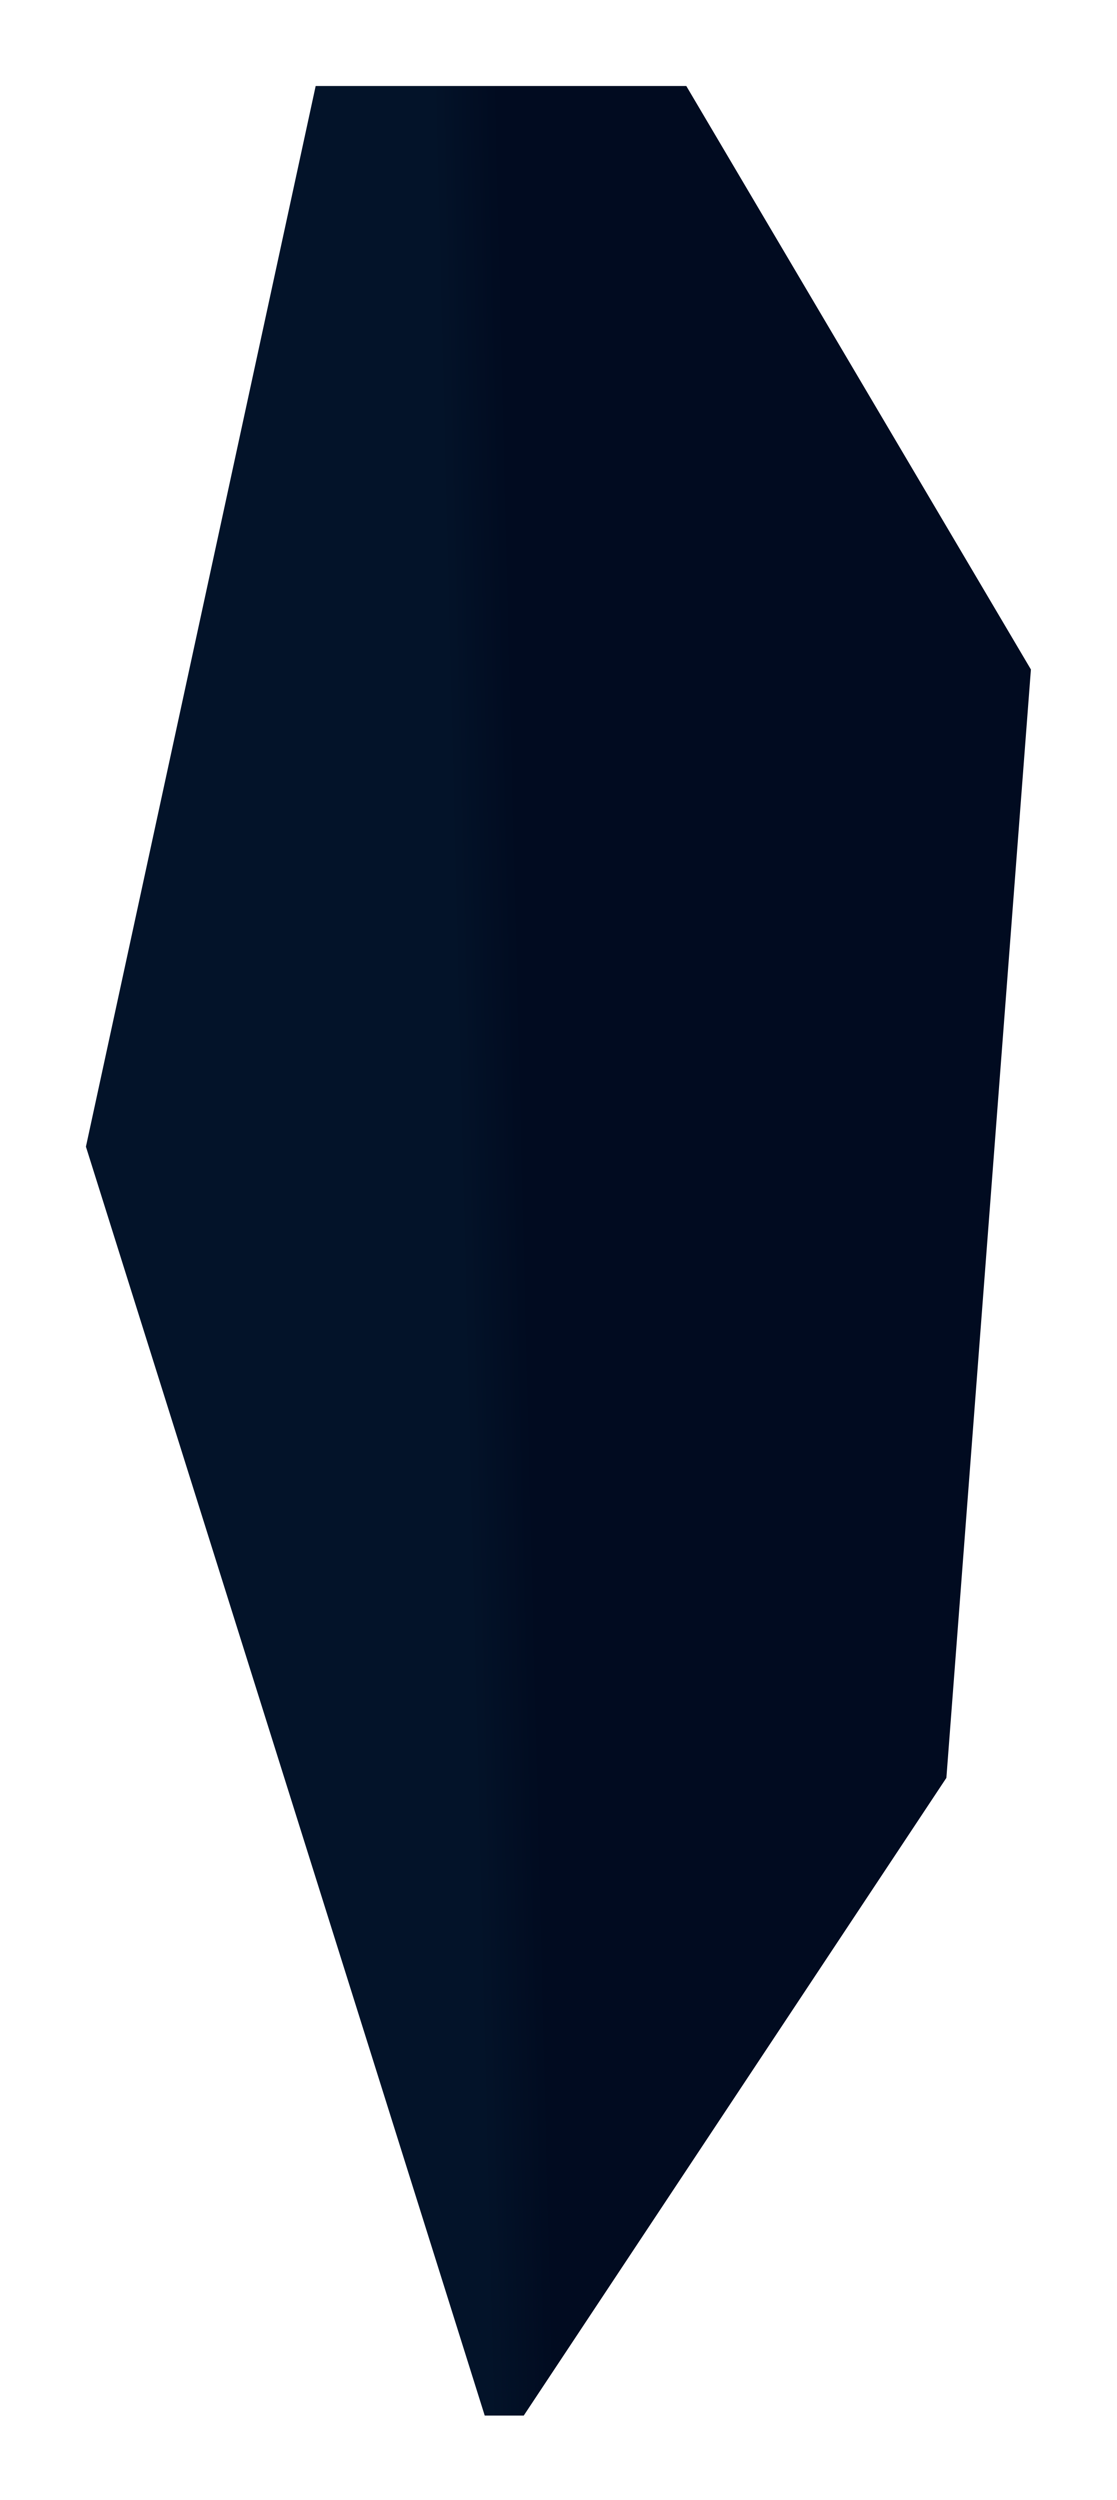 <?xml version="1.0" encoding="utf-8"?>
<svg xmlns="http://www.w3.org/2000/svg" fill="none" height="100%" overflow="visible" preserveAspectRatio="none" style="display: block;" viewBox="0 0 182 407" width="100%">
<g filter="url(#filter0_gf_0_615)" id="Floating Rock">
<path d="M51.434 14H111.822L167.973 108.997L154.2 289.456L85.336 393.282H78.98L14 186.69L51.434 14Z" fill="url(#paint0_linear_0_615)"/>
</g>
<defs>
<filter color-interpolation-filters="sRGB" filterUnits="userSpaceOnUse" height="405.698" id="filter0_gf_0_615" width="180.389" x="0.792" y="0.792">
<feFlood flood-opacity="0" result="BackgroundImageFix"/>
<feBlend in="SourceGraphic" in2="BackgroundImageFix" mode="normal" result="shape"/>
<feTurbulence baseFrequency="0.354 0.354" numOctaves="3" seed="8771" type="fractalNoise"/>
<feDisplacementMap height="100%" in="shape" result="displacedImage" scale="5.65" width="100%" xChannelSelector="R" yChannelSelector="G"/>
<feMerge result="effect1_texture_0_615">
<feMergeNode in="displacedImage"/>
</feMerge>
<feGaussianBlur result="effect2_foregroundBlur_0_615" stdDeviation="0"/>
</filter>
<linearGradient gradientUnits="userSpaceOnUse" id="paint0_linear_0_615" x1="74.742" x2="85.7" y1="186.836" y2="186.562">
<stop stop-color="#031329"/>
<stop offset="0.987" stop-color="#010B20"/>
</linearGradient>
</defs>
</svg>